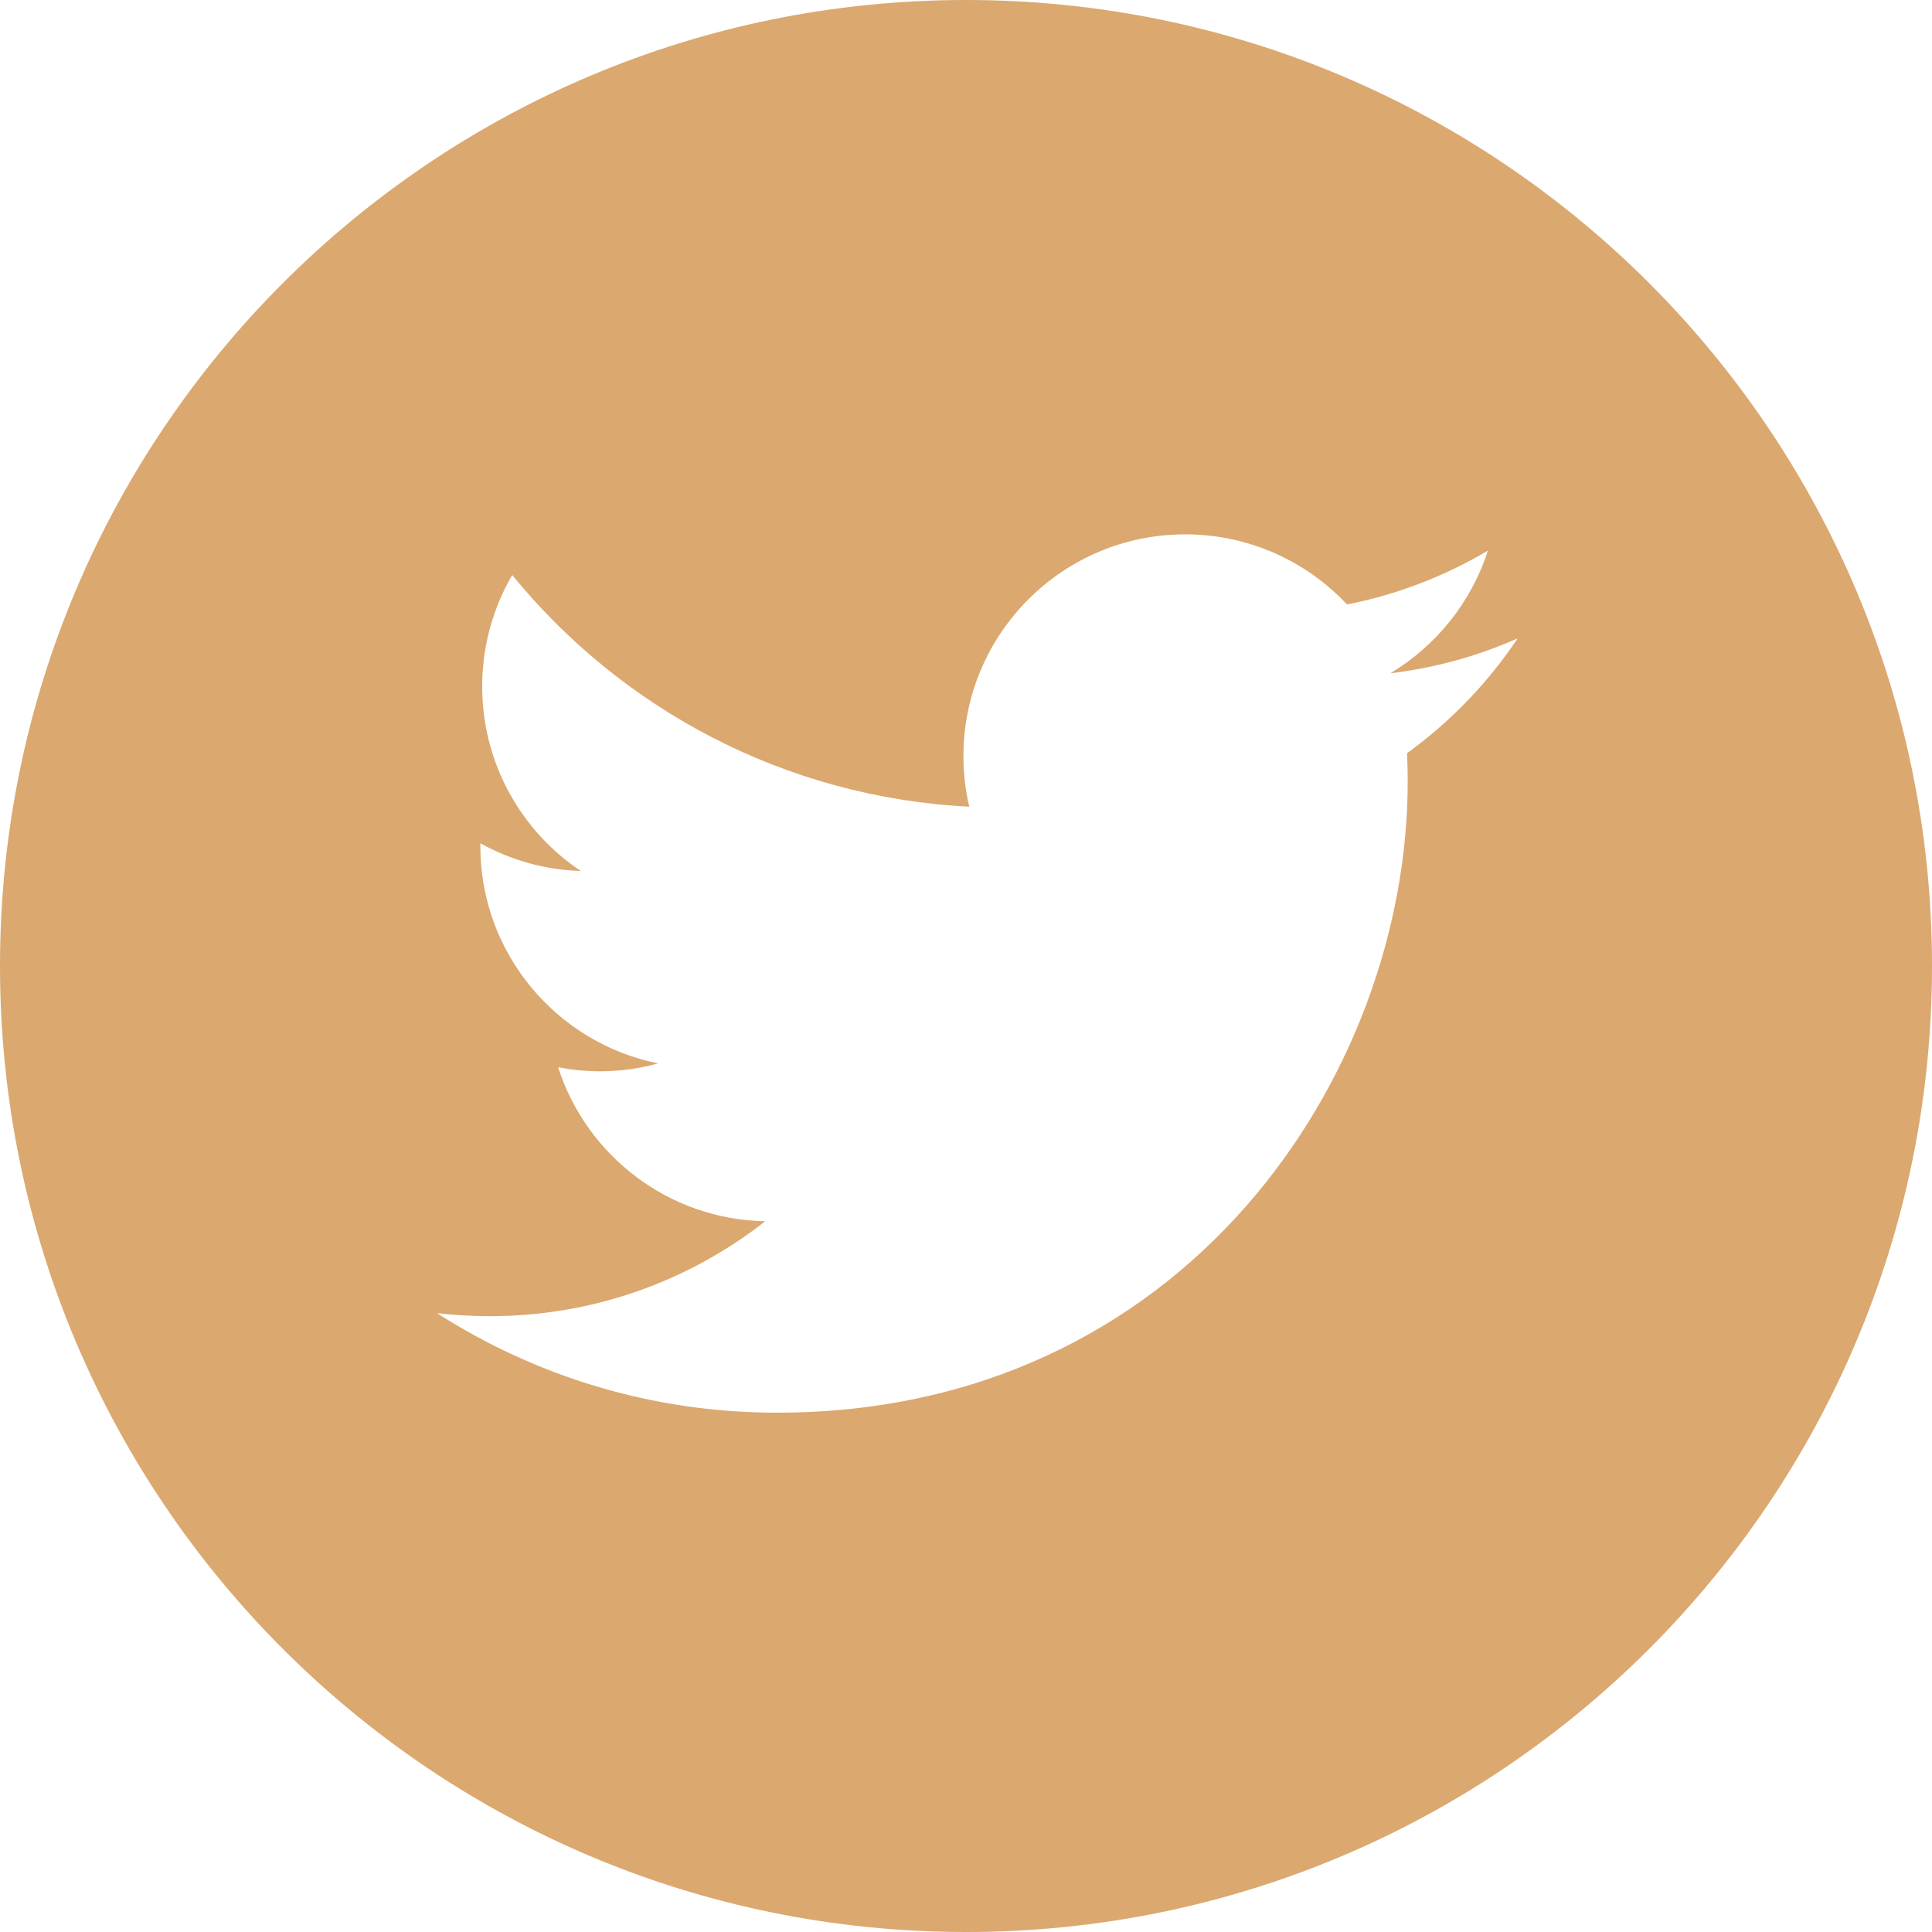 <svg width="24" height="24" viewBox="0 0 24 24" fill="none" xmlns="http://www.w3.org/2000/svg">
<path d="M12 0C5.374 0 0 5.374 0 12C0 18.626 5.374 24 12 24C18.626 24 24 18.626 24 12C24 5.374 18.626 0 12 0ZM17.479 9.356C17.484 9.474 17.487 9.593 17.487 9.712C17.487 13.352 14.717 17.549 9.65 17.549H9.65H9.65C8.095 17.549 6.647 17.093 5.428 16.312C5.644 16.337 5.863 16.35 6.085 16.35C7.376 16.35 8.563 15.91 9.506 15.171C8.301 15.149 7.284 14.352 6.933 13.258C7.101 13.29 7.274 13.308 7.451 13.308C7.702 13.308 7.946 13.274 8.177 13.21C6.917 12.958 5.967 11.844 5.967 10.511C5.967 10.498 5.967 10.487 5.968 10.476C6.339 10.682 6.763 10.806 7.215 10.82C6.476 10.326 5.99 9.483 5.99 8.527C5.99 8.023 6.126 7.55 6.363 7.143C7.721 8.809 9.751 9.905 12.04 10.021C11.993 9.819 11.968 9.609 11.968 9.393C11.968 7.872 13.202 6.638 14.723 6.638C15.515 6.638 16.231 6.973 16.733 7.509C17.361 7.385 17.95 7.156 18.483 6.84C18.276 7.483 17.84 8.023 17.271 8.364C17.828 8.297 18.359 8.149 18.853 7.93C18.484 8.482 18.017 8.968 17.479 9.356Z" fill="#DBA86F"/>
</svg>
